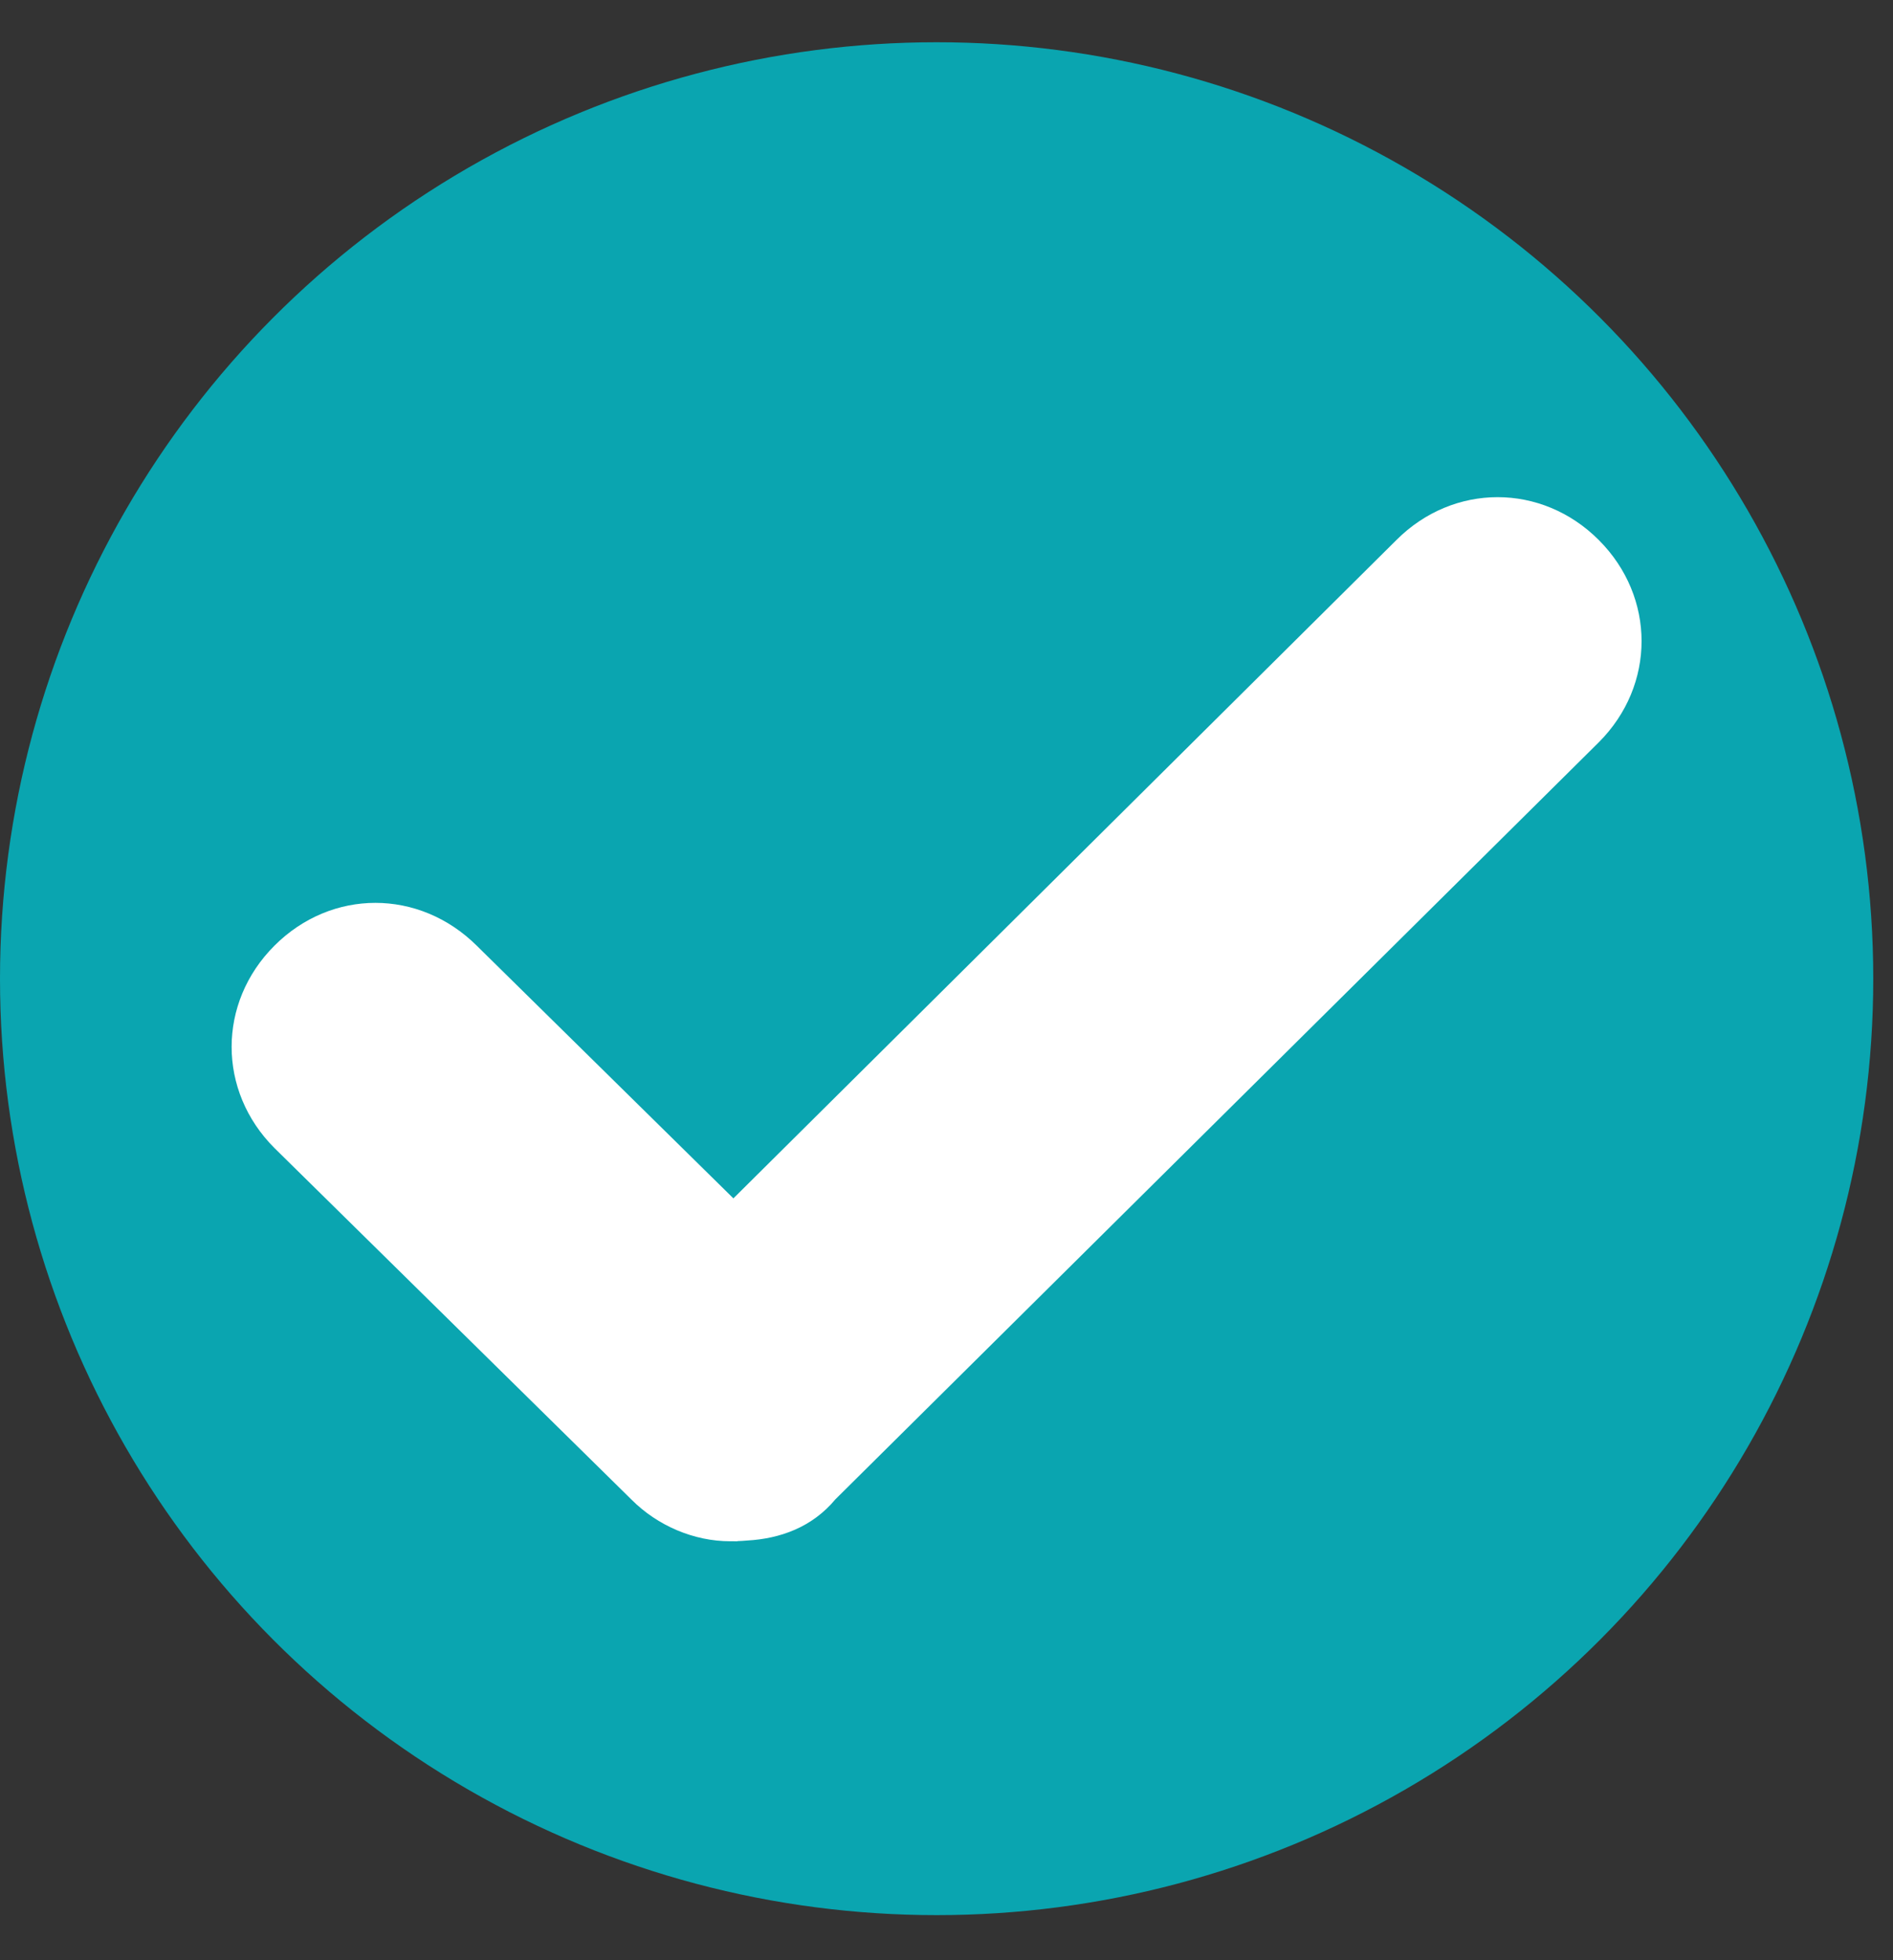 <?xml version="1.0" encoding="UTF-8"?> <svg xmlns="http://www.w3.org/2000/svg" width="28" height="29" viewBox="0 0 28 29" fill="none"><rect x="0" y="0" width="28" height="29" fill="#333333" stroke="none"/><circle cx="13.854" cy="14.479" r="13.854" fill="#0AA5B0"></circle><path fill-rule="evenodd" clip-rule="evenodd" d="M10.856 22.802C10.873 22.802 10.89 22.803 10.907 22.803L10.905 22.8C10.954 22.799 11.004 22.795 11.053 22.791C11.538 22.763 12.01 22.597 12.357 22.181L23.648 10.982C24.492 10.138 24.492 8.833 23.648 7.989C22.804 7.144 21.499 7.144 20.655 7.989L10.848 17.729L7.052 13.991C6.2 13.146 4.903 13.146 4.059 13.991C3.215 14.835 3.215 16.14 4.059 16.984L9.343 22.188C9.726 22.572 10.264 22.802 10.801 22.802C10.819 22.802 10.838 22.802 10.856 22.802Z" fill="white"></path></svg> 
